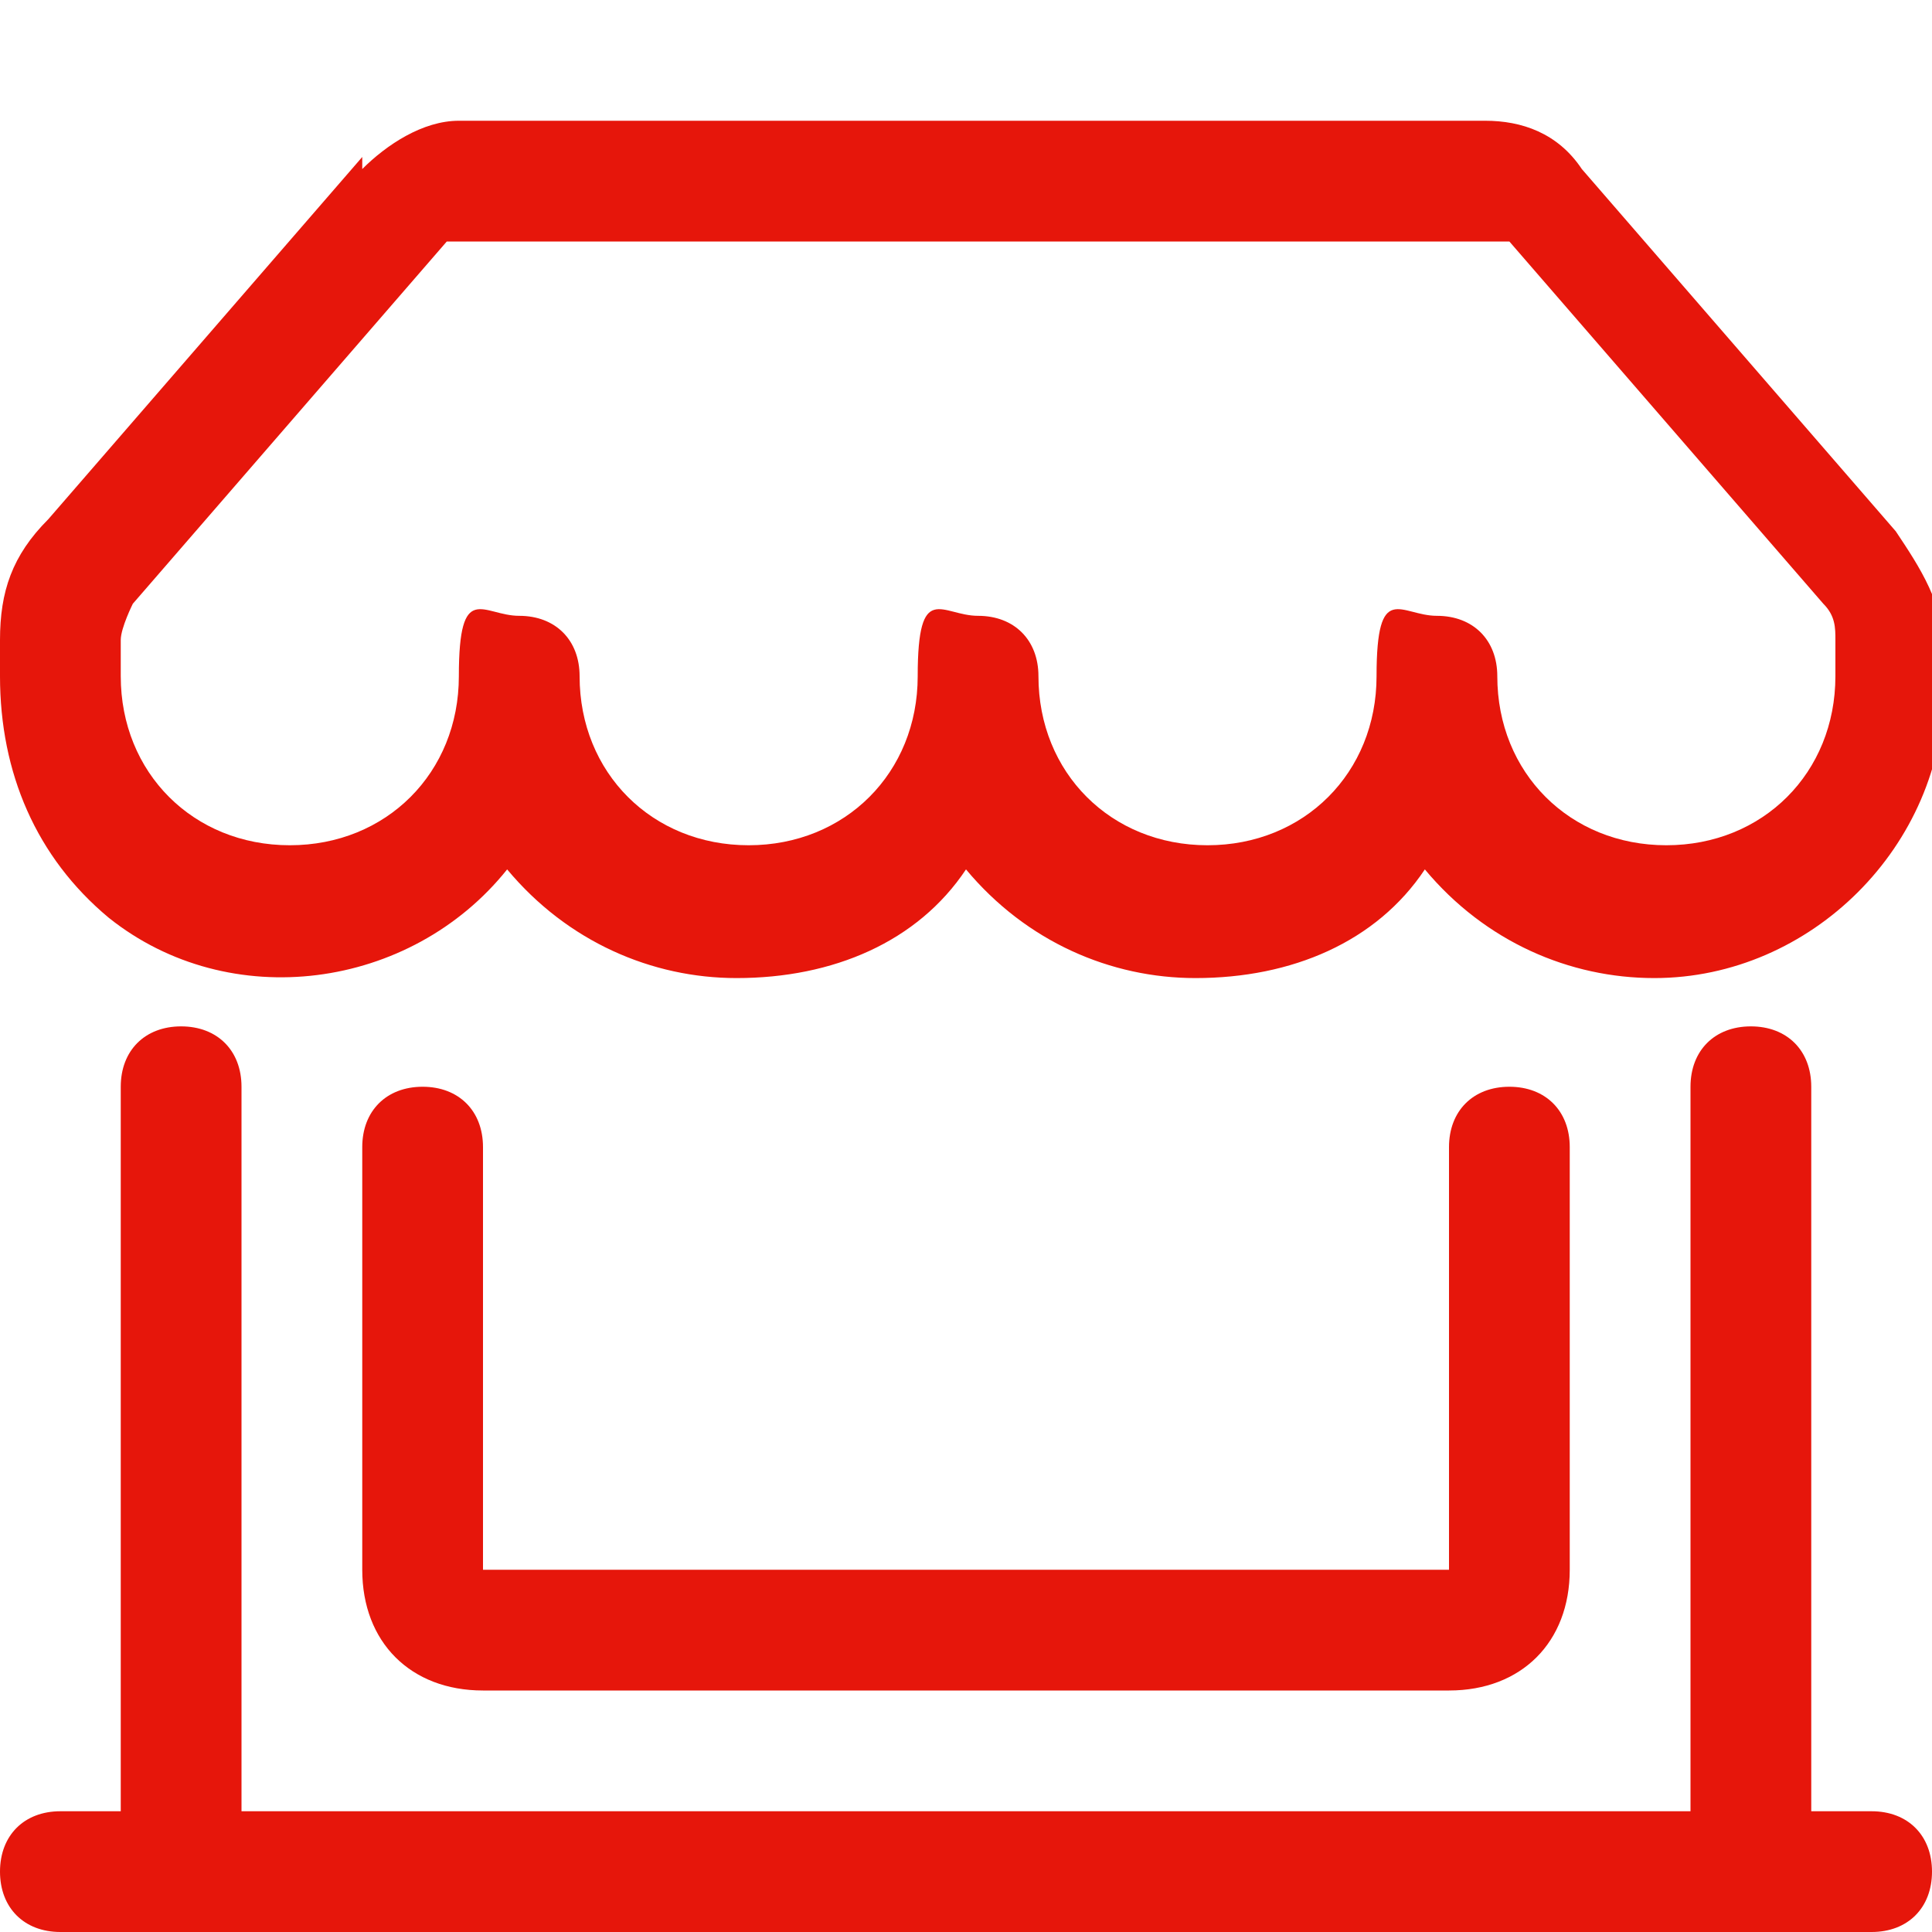 <?xml version="1.0" encoding="UTF-8"?>
<svg id="_レイヤー_1" data-name="レイヤー 1" xmlns="http://www.w3.org/2000/svg" version="1.1" viewBox="0 0 16 16">
  <defs>
    <style>
      .cls-1 {
        fill: #e6160b;
        stroke-width: 0px;
      }
    </style>
  </defs>
  <path class="cls-1" d="M3,1.4c.2-.2.5-.4.8-.4h8.5c.3,0,.6.1.8.4l2.6,3c.2.3.4.6.4,1v.3c0,1.3-1.1,2.4-2.4,2.4-.7,0-1.4-.3-1.9-.9-.4.6-1.1.9-1.9.9-.7,0-1.4-.3-1.9-.9-.4.6-1.1.9-1.9.9-.7,0-1.4-.3-1.9-.9-.8,1-2.3,1.2-3.3.4C.3,7.1,0,6.4,0,5.6v-.3c0-.4.1-.7.4-1L3,1.3h0ZM4.8,5.6c0,.8.6,1.4,1.4,1.4s1.4-.6,1.4-1.4.2-.5.5-.5.5.2.5.5c0,.8.6,1.4,1.4,1.4s1.4-.6,1.4-1.4.2-.5.5-.5.5.2.5.5c0,.8.6,1.4,1.4,1.4s1.4-.6,1.4-1.4v-.3c0-.1,0-.2-.1-.3l-2.6-3H3.7l-2.6,3c0,0-.1.2-.1.3v.3c0,.8.6,1.4,1.4,1.4s1.4-.6,1.4-1.4.2-.5.5-.5.5.2.5.5ZM1.5,8.5c.3,0,.5.2.5.5v6h12v-6c0-.3.2-.5.5-.5s.5.2.5.5v6h.5c.3,0,.5.2.5.5s-.2.5-.5.5H.5c-.3,0-.5-.2-.5-.5s.2-.5.5-.5h.5v-6c0-.3.2-.5.5-.5ZM3.5,9c.3,0,.5.2.5.5v3.5h8v-3.5c0-.3.2-.5.5-.5s.5.2.5.5v3.5c0,.6-.4,1-1,1H4c-.6,0-1-.4-1-1v-3.5c0-.3.2-.5.5-.5Z"/>
</svg>